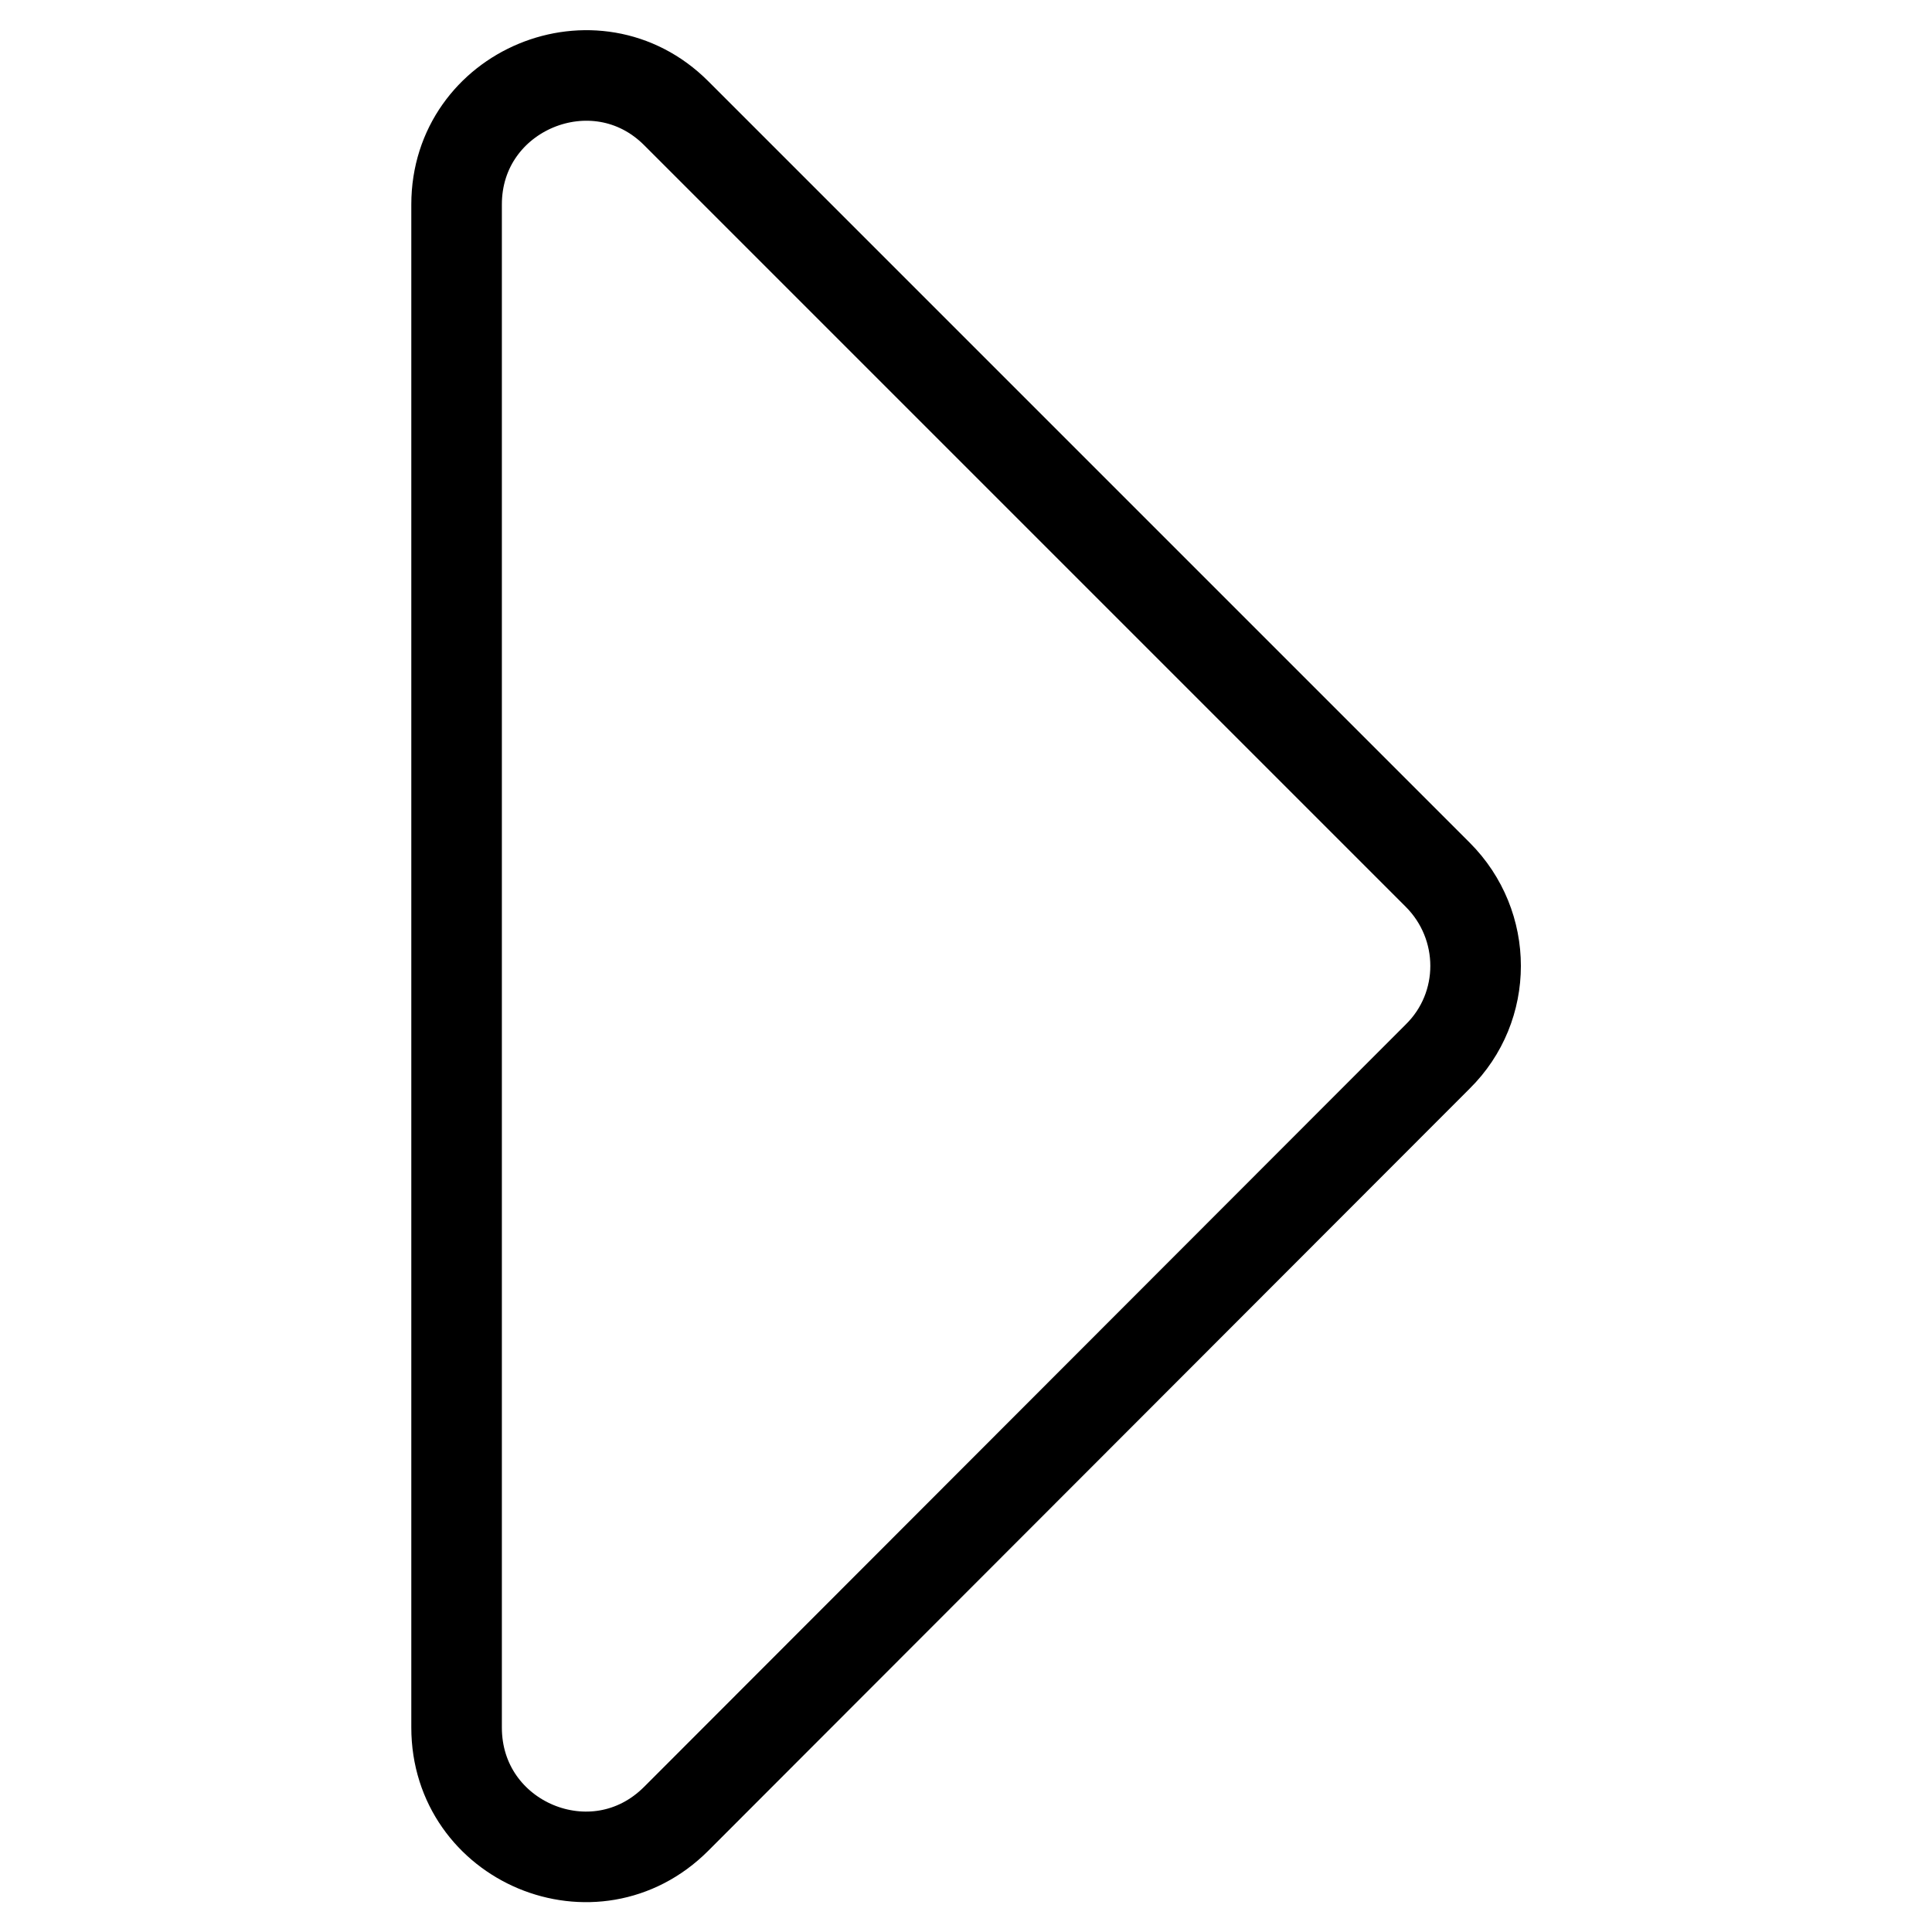 <?xml version="1.0" encoding="utf-8"?>
<!-- Svg Vector Icons : http://www.onlinewebfonts.com/icon -->
<!DOCTYPE svg PUBLIC "-//W3C//DTD SVG 1.1//EN" "http://www.w3.org/Graphics/SVG/1.1/DTD/svg11.dtd">
<svg version="1.1" xmlns="http://www.w3.org/2000/svg" xmlns:xlink="http://www.w3.org/1999/xlink" x="0px" y="0px" viewBox="0 0 256 256" enable-background="new 0 0 256 256" xml:space="preserve">
<g> <path stroke-width="12" fill-opacity="0" stroke="#000000"  d="M89.6,15l100.9,100.9c6.7,6.7,6.7,17.5,0,24.1L89.6,241c-10.8,10.8-29.1,3.1-29.1-12.1V27.1 C60.5,11.9,78.9,4.3,89.6,15z"/></g>
</svg>